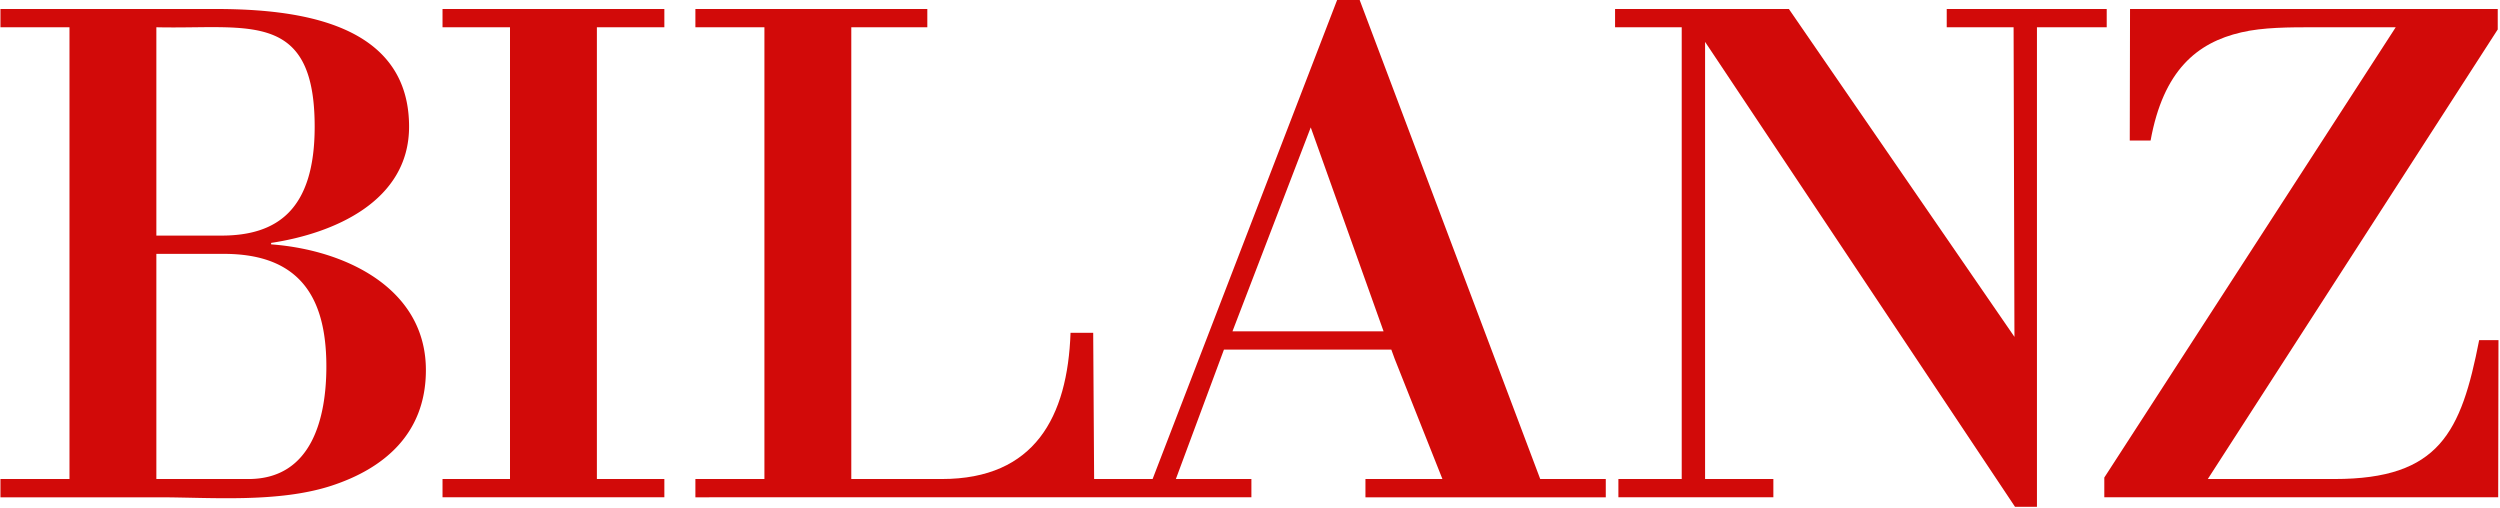 <?xml version="1.0" encoding="UTF-8"?> <svg xmlns="http://www.w3.org/2000/svg" aria-label="Bilanz Logo" viewBox="0 1 458 93" class="_30HZrJnV"><path d="M60.786 89.963c9.375-3.08 17.237-9.375 17.237-21.16 0-6.744-2.975-11.84-7.425-15.51-4.176-3.445-9.652-5.633-15.196-6.744a45.976 45.976 0 00-5.732-.781V45.5c11.518-1.74 25.272-7.633 25.272-21.292 0-6.582-2.431-11.18-6.216-14.385-7.307-6.187-19.664-7.177-29.368-7.177H.083v3.348h12.646v82.762H.083v3.35H29.18c9.375-.001 21.83 1.07 31.606-2.143zM28.645 5.994c10.809.262 19.832-1.23 24.816 3.64 2.673 2.611 4.188 7.047 4.188 14.574 0 15.267-6.907 19.953-17.085 19.953H28.645V5.994zm0 41.516h12.722c5.846.057 10.051 1.547 12.962 4.209 3.892 3.557 5.462 9.213 5.462 16.414 0 9.375-2.622 20.623-14.272 20.623H28.645V47.51z" fill="#D20A09"></path><path d="M109.35 5.994h12.36V2.646H81.07v3.348h12.362v82.762H81.07v3.349h40.64v-3.349h-12.36zM373.17 5.994h12.78V2.646h-29.31v3.348h12.25l.15 55.063.01 1.66-41.33-60.071h-31.84v3.348h12.21v82.762h-11.6v3.349h28.39v-3.349h-12.51V8.672l2.3 3.445 54.48 81.729h4.02z" fill="#d20a09"></path><path d="M457.72 63.312h-3.539c-3.291 16.873-7.273 25.443-26.488 25.443H404.47l53.115-82.36v-3.75h-67.363l-.049 24.106h3.814c2.332-12.857 8.508-17.946 16.607-19.82 3.979-.938 8.812-.938 13.479-.938h14.824l-1.088 1.683-52.301 80.811v3.617h72.16l.052-28.792zM294.18 88.756h-12.01L248.953.637h-3.852l-33.944 88.119h-10.713l-.159-25.1-.01-1.684h-4.152c-.535 15.4-6.562 26.783-23.569 26.783h-16.597V5.994h13.928V2.646h-42.489v3.348h12.645v82.762h-12.645v3.35l101.86-.006v-3.344h-13.837l8.806-23.703h30.667l.613 1.684 8.748 22.02h-14.102v3.35h44.029v-3.351h.002zm-54.051-64.415l13.344 37.364h-27.686l14.342-37.364z" fill="#D20A09"></path></svg> 